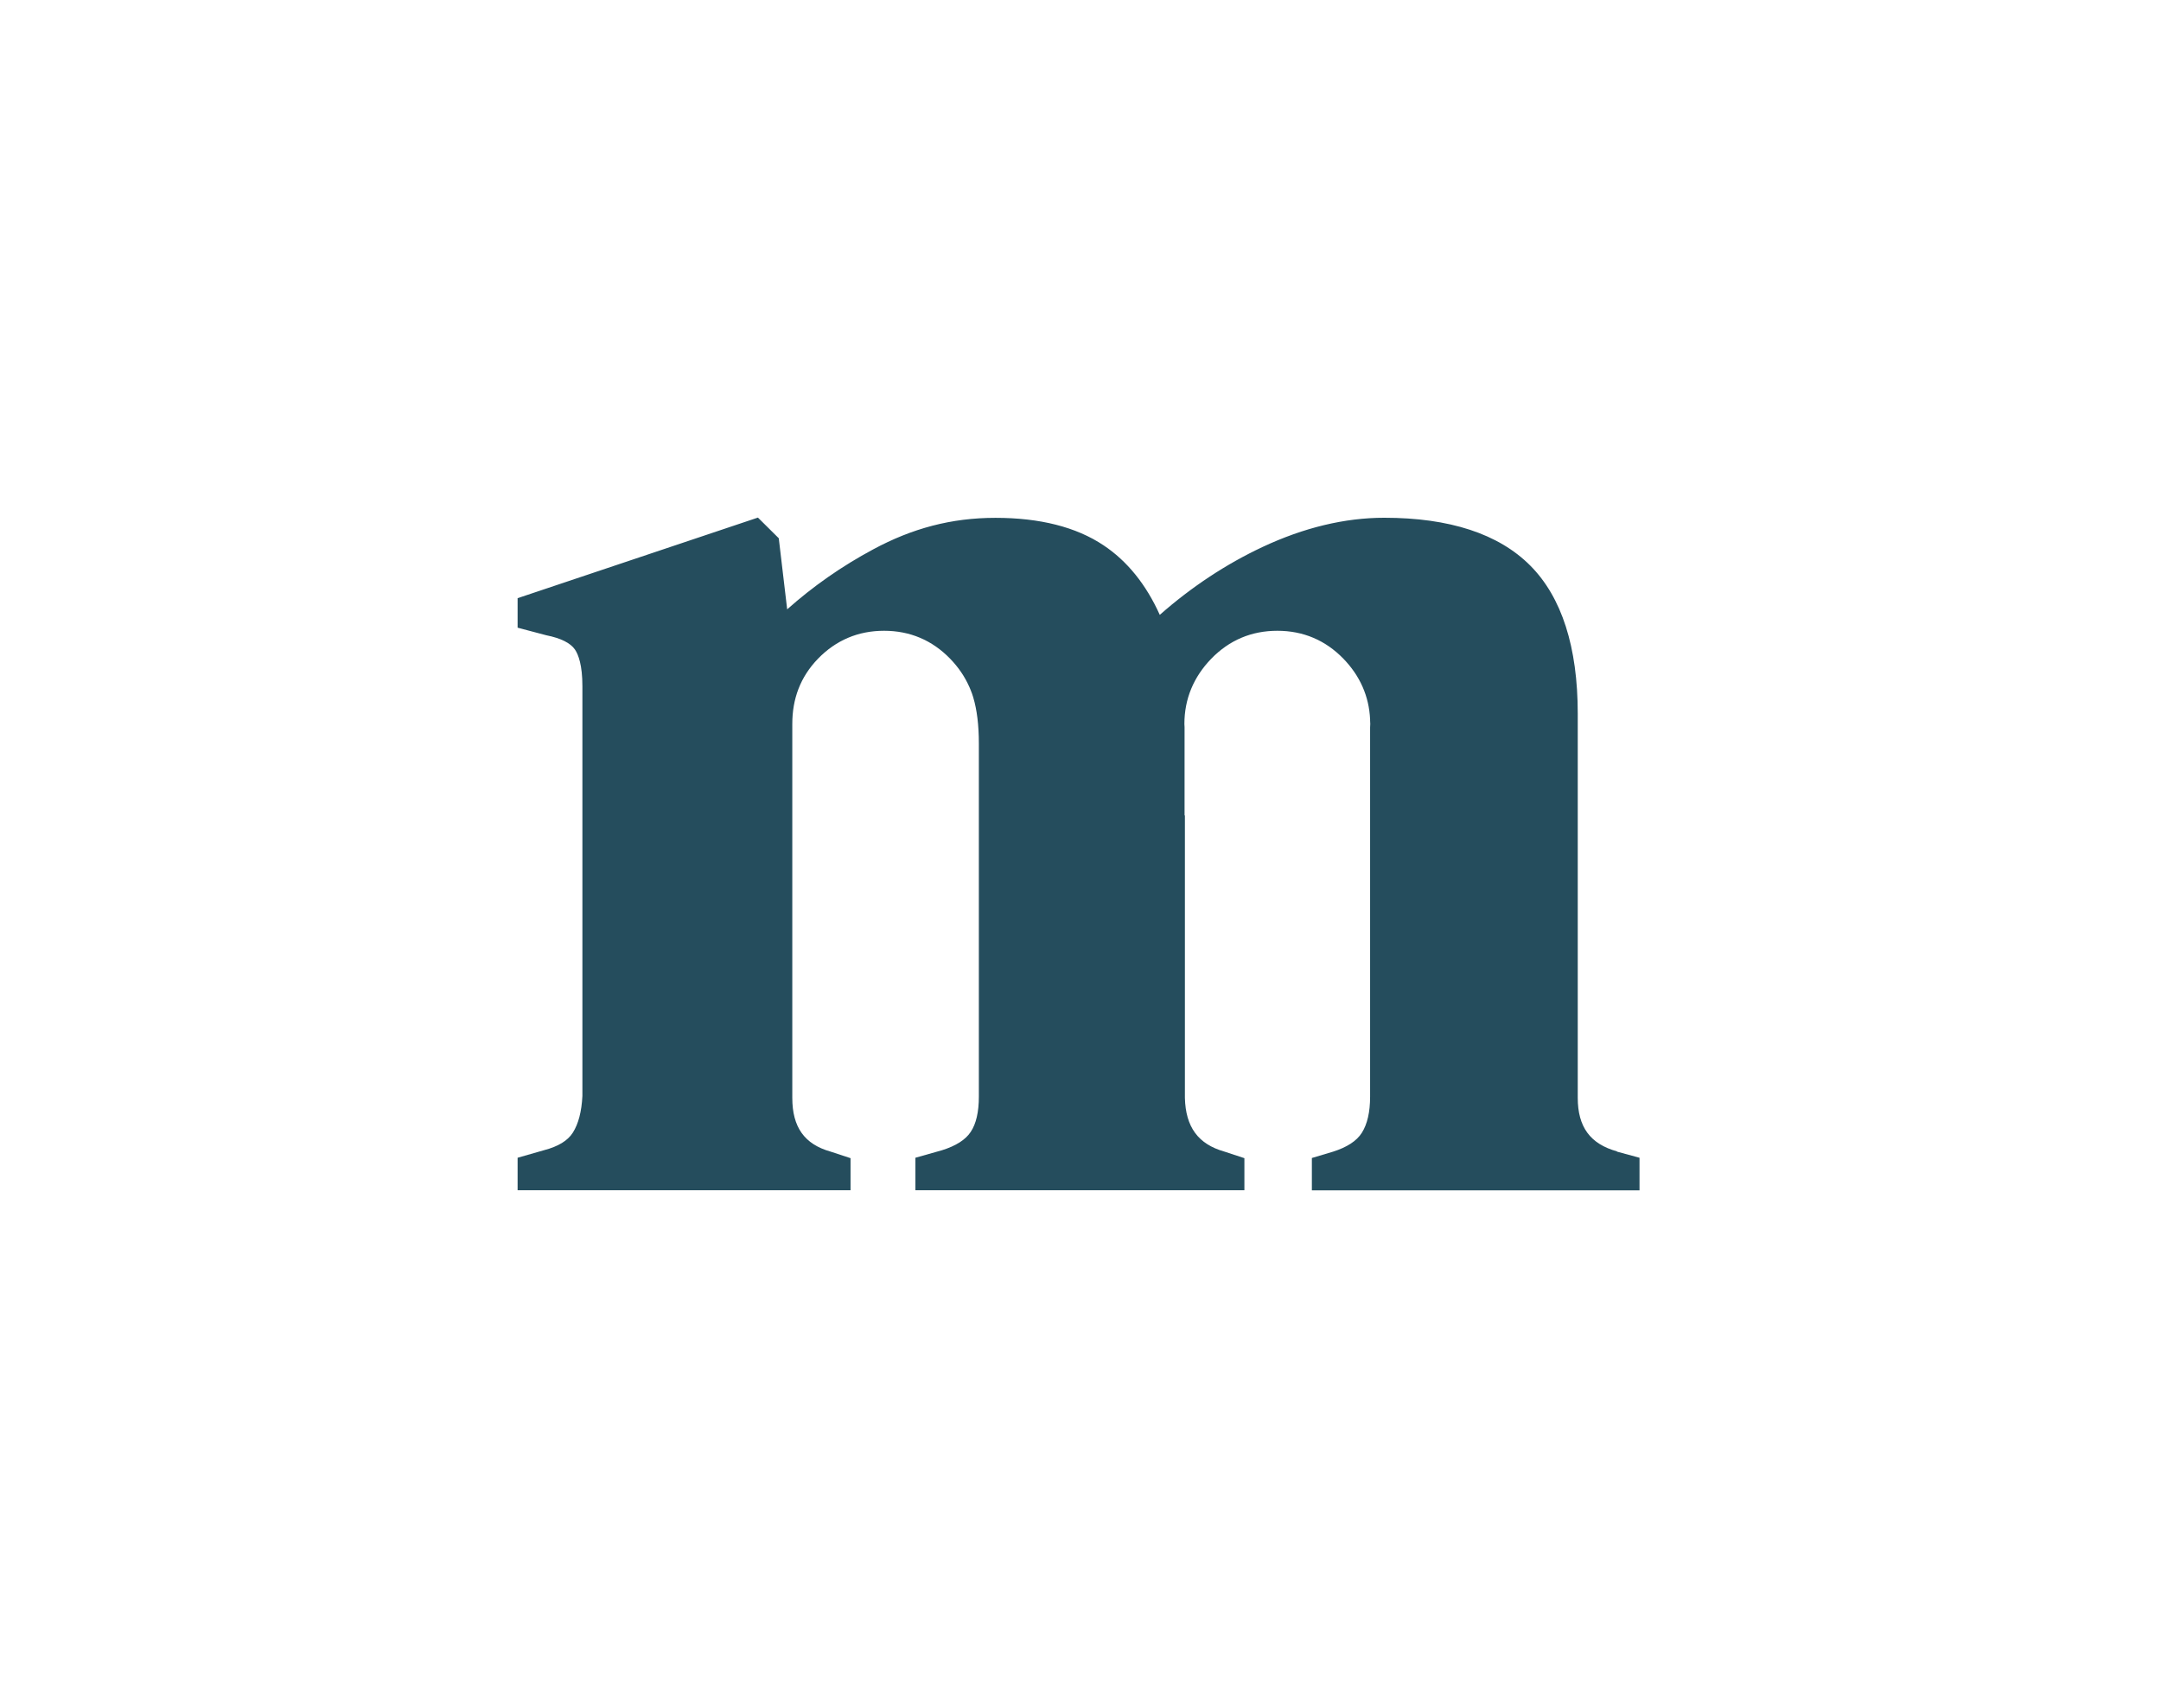 <?xml version="1.0" encoding="utf-8"?>
<svg xmlns="http://www.w3.org/2000/svg" fill="none" height="100%" overflow="visible" preserveAspectRatio="none" style="display: block;" viewBox="0 0 167 132" width="100%">
<g filter="url(#filter0_d_0_130)" id="Vector">
<path d="M124.972 84.983C122.894 84.41 121.927 83.096 121.927 80.842V51.149C121.927 46.009 120.693 42.157 118.258 39.71C115.816 37.256 112.017 36.013 106.971 36.013C103.932 36.013 100.763 36.773 97.562 38.274C94.75 39.594 92.087 41.352 89.626 43.517C88.568 41.166 87.107 39.356 85.275 38.138C83.165 36.728 80.353 36.019 76.931 36.019C73.508 36.019 70.489 36.837 67.482 38.454C65.053 39.755 62.826 41.314 60.832 43.091L60.183 37.597L58.572 36L40 42.228V44.508L42.221 45.095C43.344 45.32 44.091 45.694 44.435 46.202C44.695 46.589 45.007 47.394 45.007 49.023V80.7C44.948 81.898 44.702 82.851 44.267 83.534C43.877 84.152 43.136 84.603 42.052 84.886L40 85.473V87.985H65.729V85.505L64.183 84.996C62.17 84.429 61.228 83.109 61.228 80.848V51.941C61.228 50.022 61.839 48.328 63.216 46.904C64.605 45.475 66.32 44.747 68.32 44.747C70.32 44.747 72.034 45.475 73.424 46.904C74.067 47.568 74.554 48.289 74.898 49.062C74.918 49.094 74.931 49.133 74.944 49.165C74.97 49.23 74.996 49.3 75.028 49.371C75.093 49.526 75.151 49.693 75.203 49.867C75.203 49.88 75.21 49.9 75.216 49.912C75.496 50.853 75.645 52.031 75.645 53.455V80.751C75.645 81.93 75.437 82.845 75.015 83.476C74.619 84.081 73.866 84.558 72.794 84.893L70.742 85.473V87.985H96.166V85.505L94.62 84.996C92.594 84.423 91.626 83.102 91.568 80.848V59.013H91.542V52.193C91.542 52.109 91.529 52.031 91.529 51.948C91.529 50.028 92.23 48.328 93.607 46.904C94.997 45.475 96.711 44.747 98.711 44.747C100.711 44.747 102.426 45.475 103.815 46.904C105.108 48.238 105.796 49.816 105.88 51.587C105.88 51.593 105.88 51.6 105.88 51.613V51.671C105.88 51.761 105.893 51.858 105.893 51.948C105.893 52.038 105.887 52.135 105.88 52.225V80.751C105.88 81.937 105.666 82.871 105.244 83.54C104.848 84.172 104.095 84.661 103.017 85.002L101.38 85.492V87.991H126.7V85.473L124.946 84.996L124.972 84.983Z" fill="#254D5D"/>
</g>
<defs>
<filter color-interpolation-filters="sRGB" filterUnits="userSpaceOnUse" height="131.991" id="filter0_d_0_130" width="166.7" x="0" y="0">
<feFlood flood-opacity="0" result="BackgroundImageFix"/>
<feColorMatrix in="SourceAlpha" result="hardAlpha" type="matrix" values="0 0 0 0 0 0 0 0 0 0 0 0 0 0 0 0 0 0 127 0"/>
<feOffset dy="4"/>
<feGaussianBlur stdDeviation="20"/>
<feComposite in2="hardAlpha" operator="out"/>
<feColorMatrix type="matrix" values="0 0 0 0 1 0 0 0 0 1 0 0 0 0 1 0 0 0 0.5 0"/>
<feBlend in2="BackgroundImageFix" mode="normal" result="effect1_dropShadow_0_130"/>
<feBlend in="SourceGraphic" in2="effect1_dropShadow_0_130" mode="normal" result="shape"/>
</filter>
</defs>
</svg>